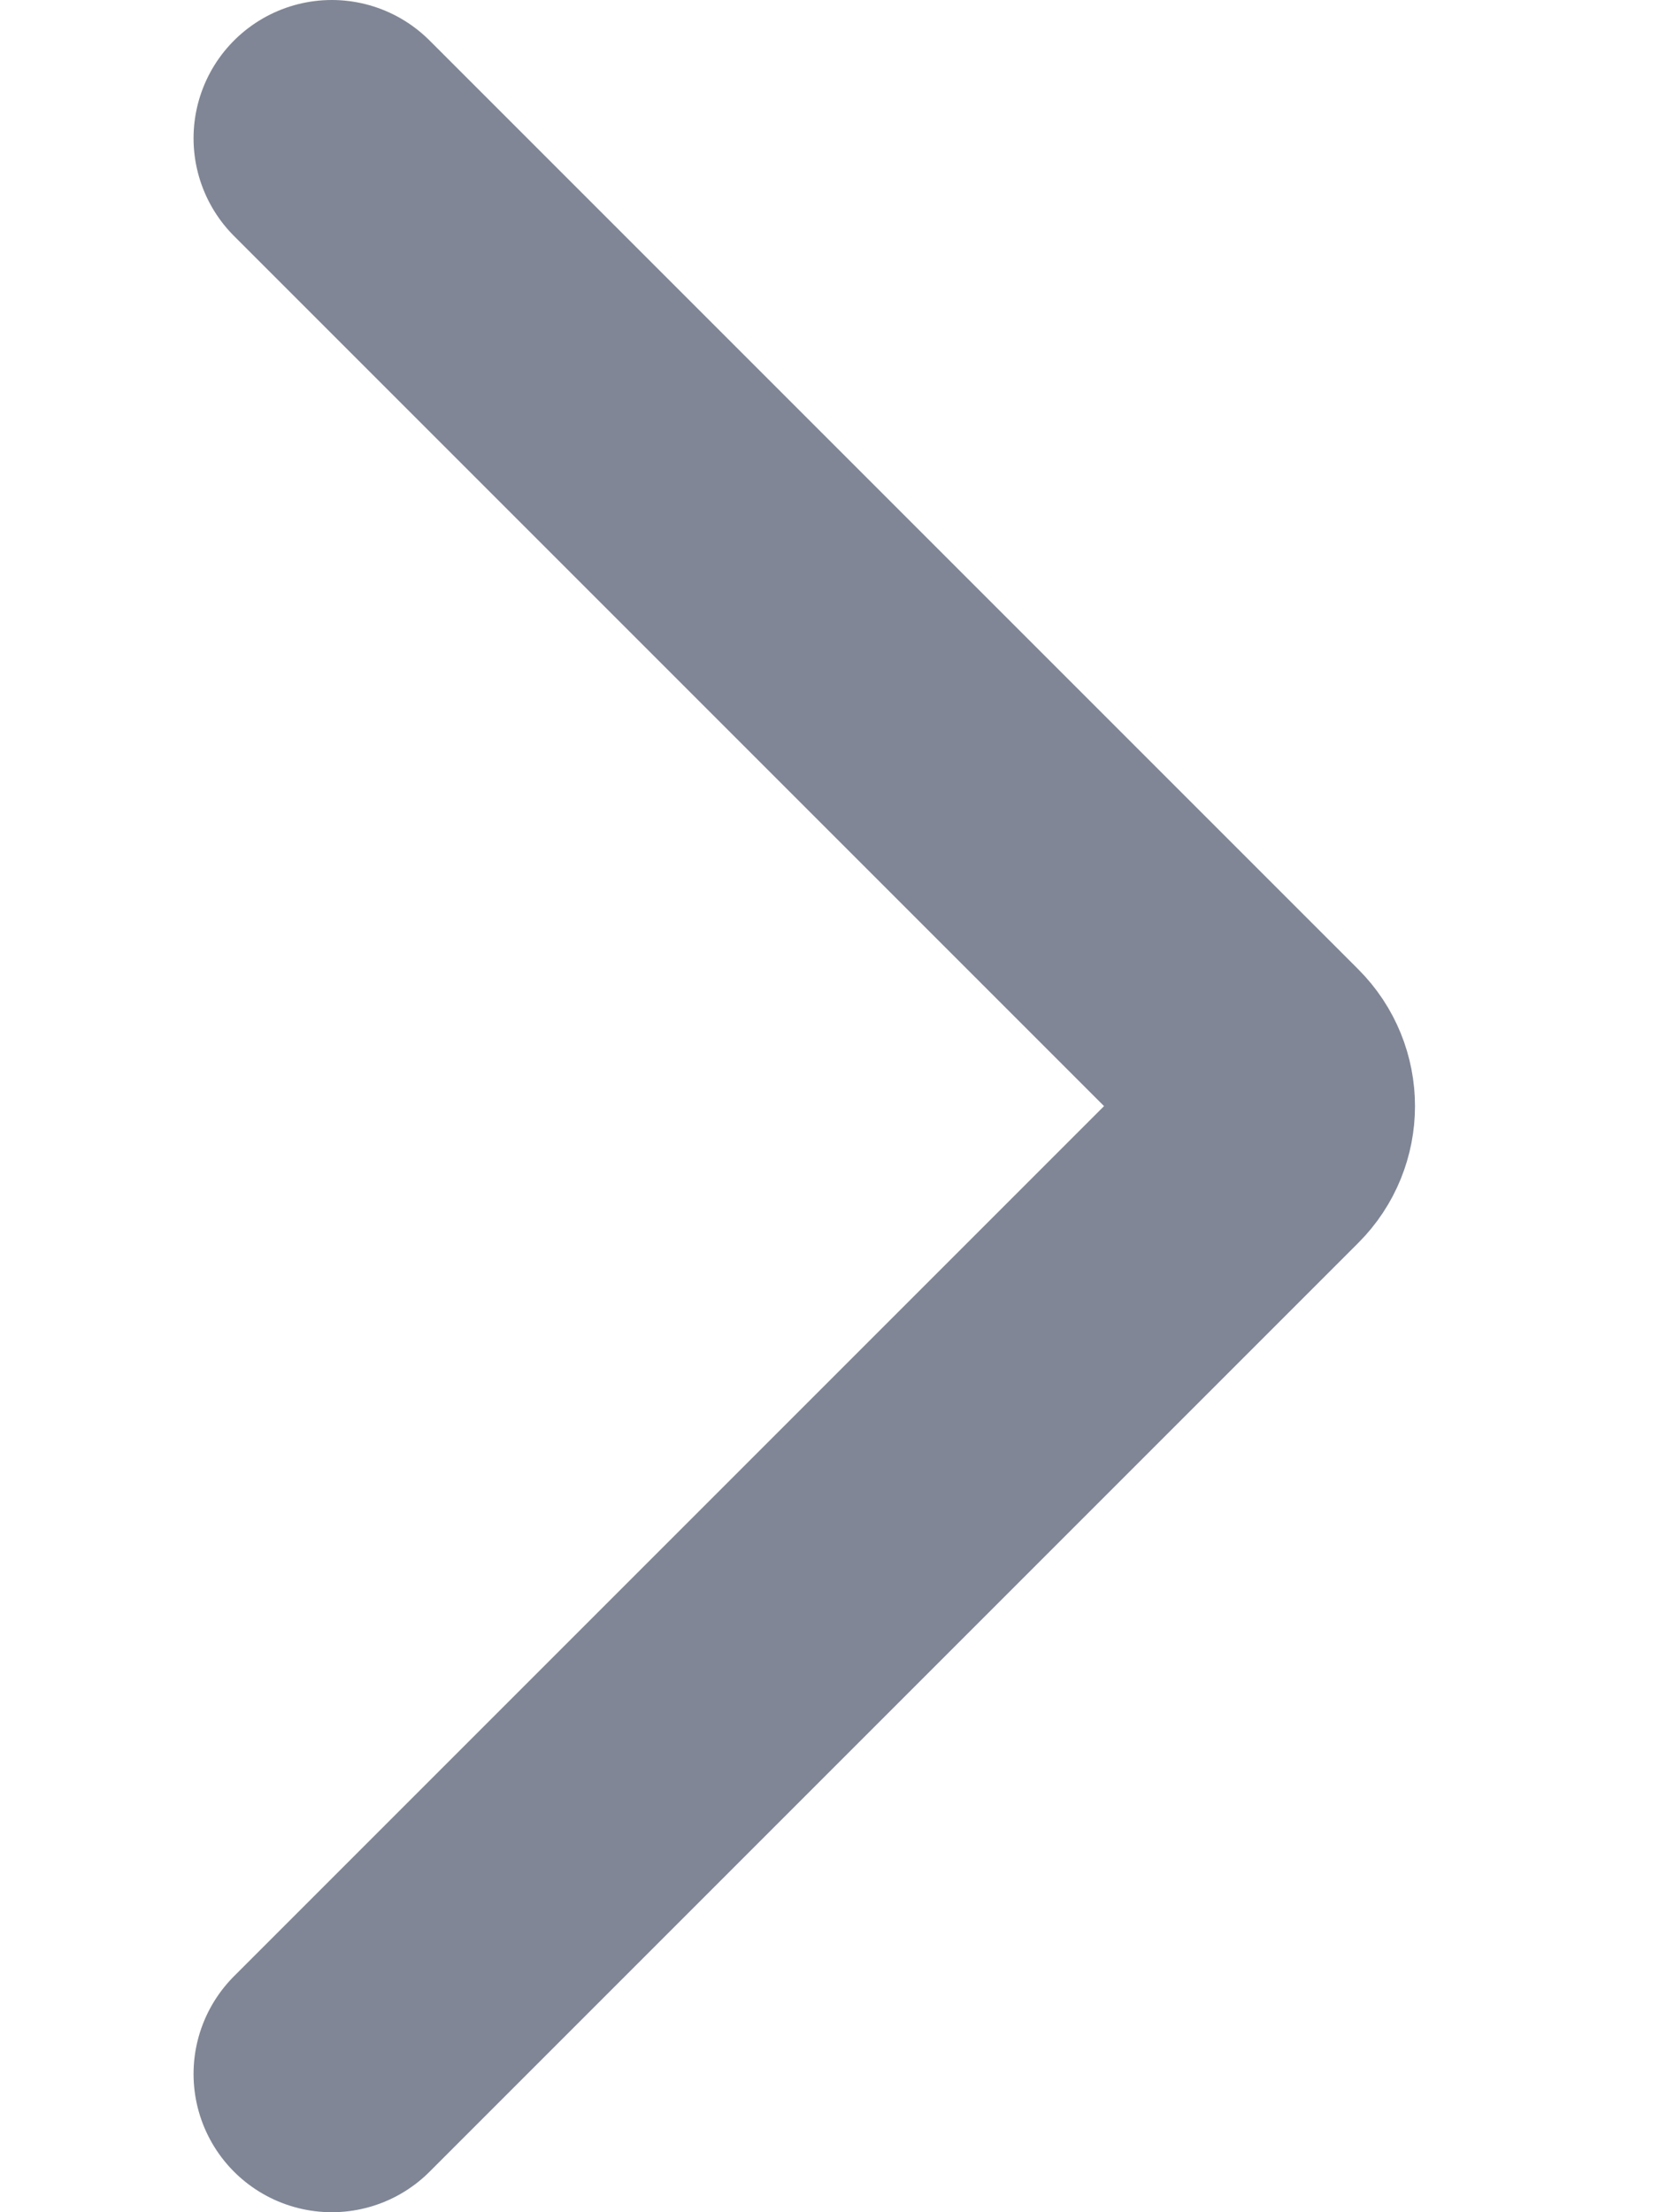 <svg width="6" height="8" viewBox="0 0 6 8" fill="none" xmlns="http://www.w3.org/2000/svg">
<path d="M1.2 0.5L4.559 3.859C4.637 3.937 4.637 4.063 4.559 4.141L1.2 7.5" stroke="#808695" stroke-linecap="round"/>
</svg>
